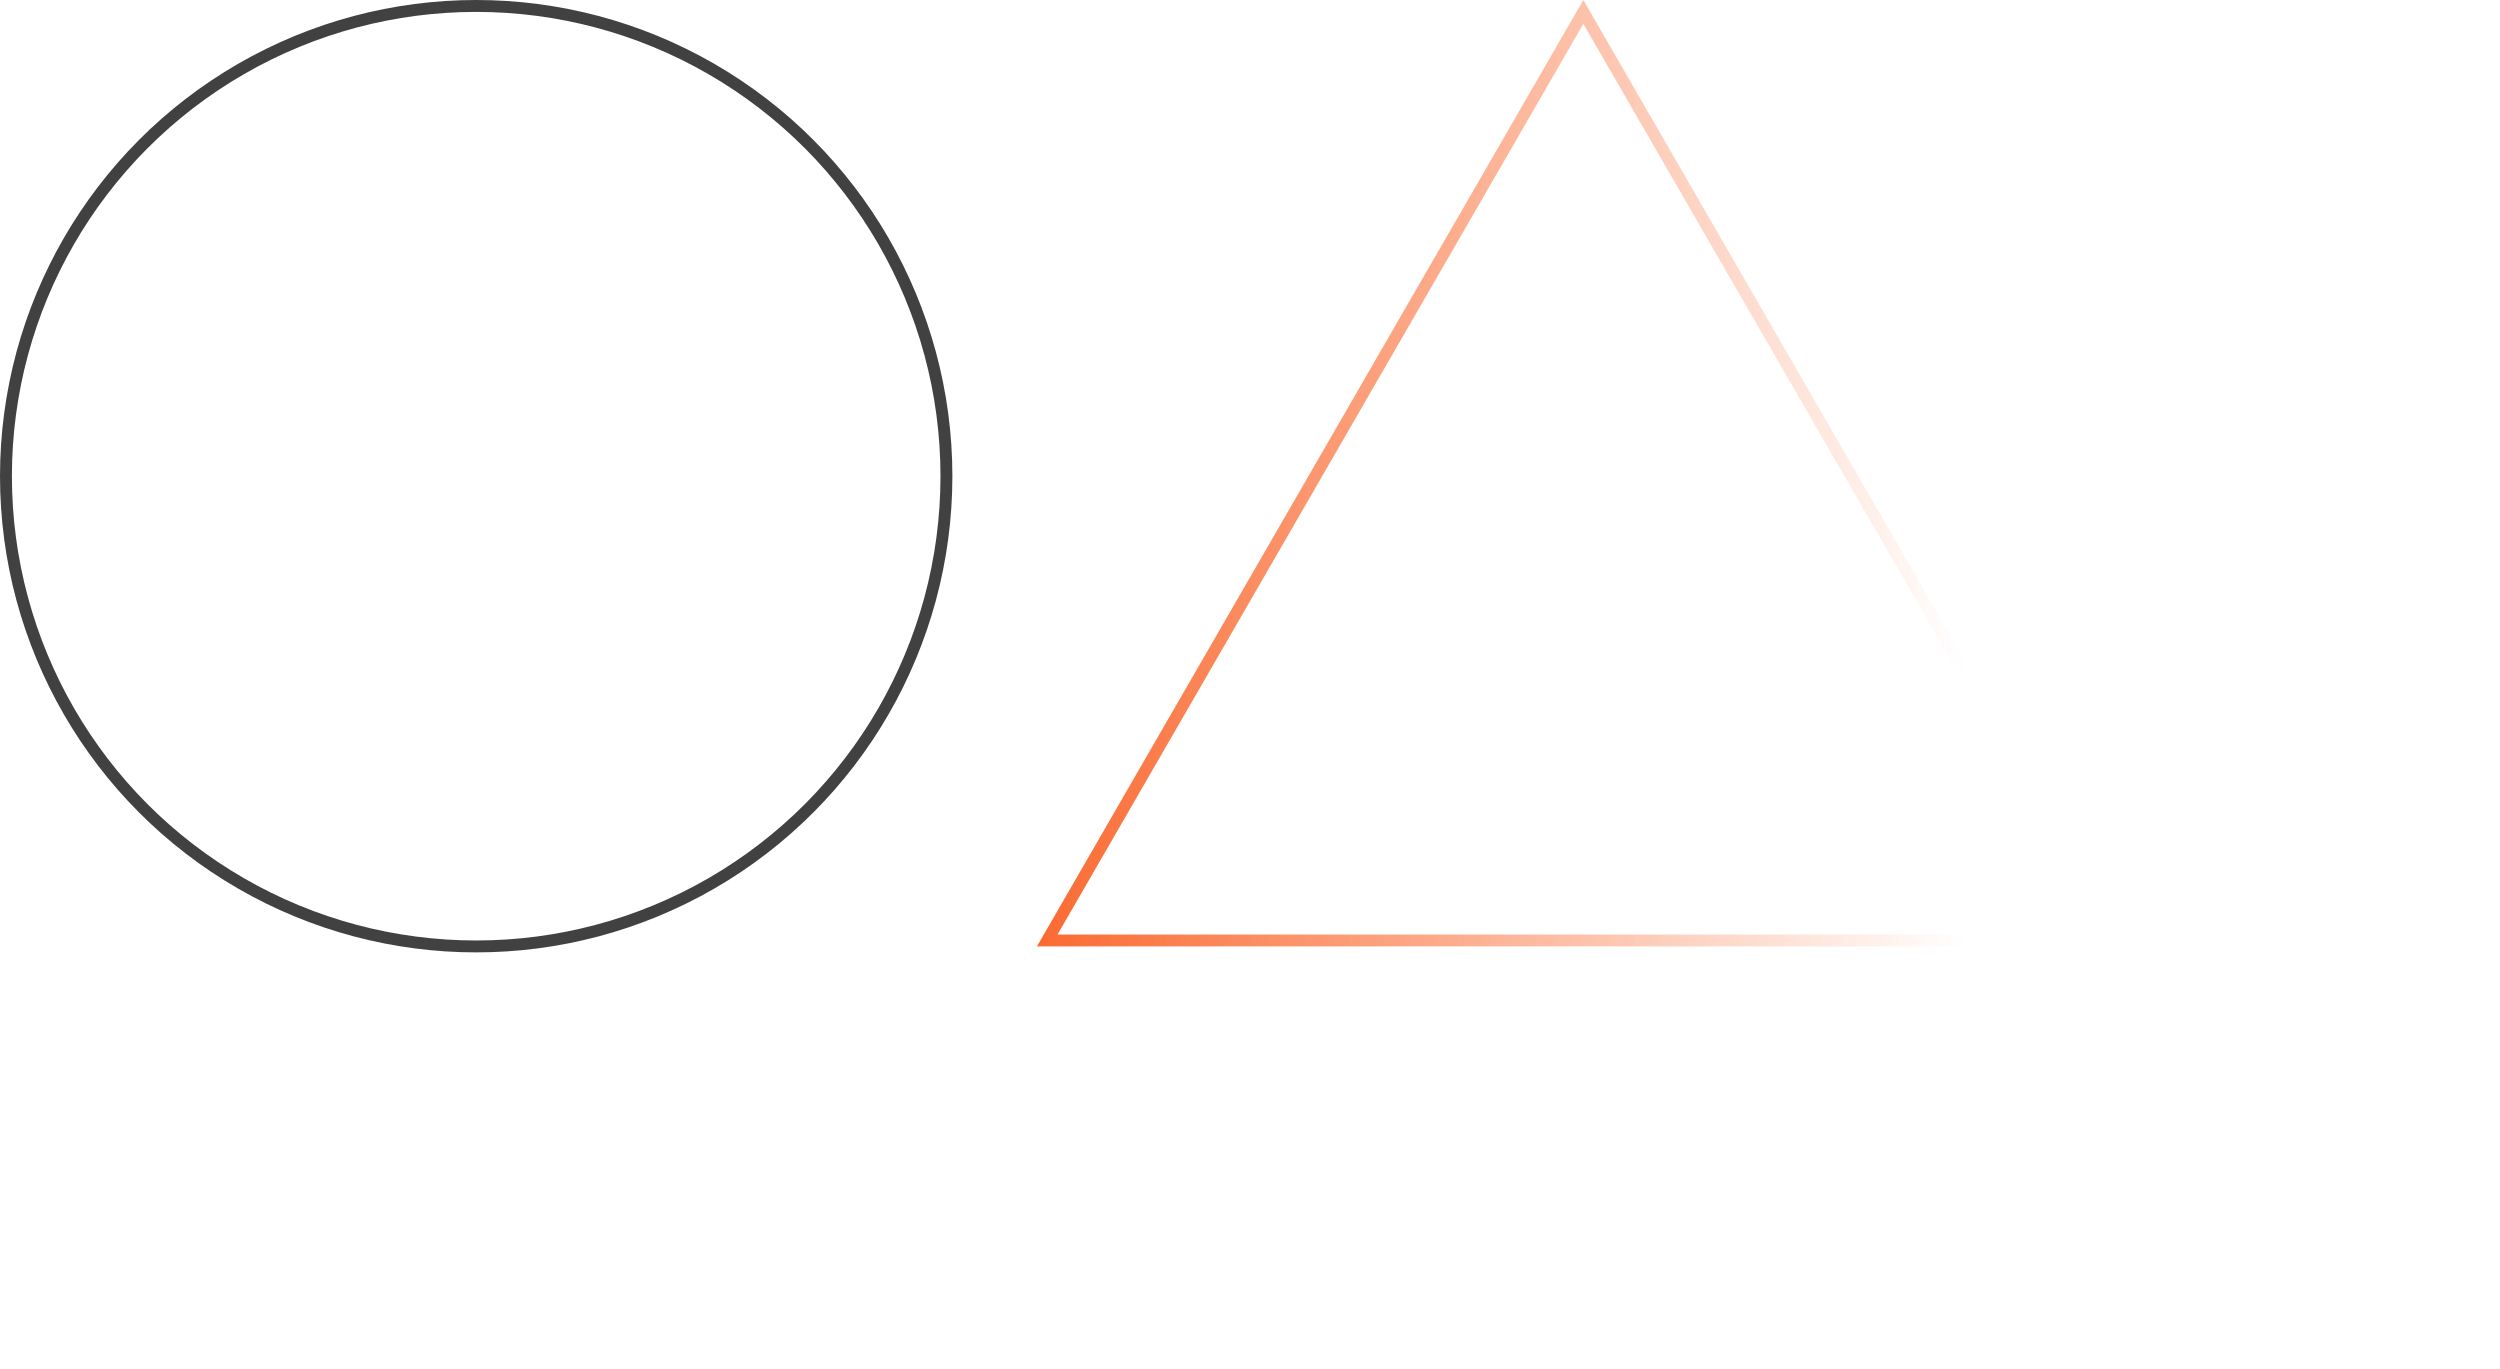 <?xml version="1.0" encoding="UTF-8"?> <svg xmlns="http://www.w3.org/2000/svg" width="210" height="115" viewBox="0 0 210 115" fill="none"><path d="M87.967 79L133 1L178.033 79H87.967Z" stroke="url(#paint0_linear_1733_83102)"></path><circle cx="40" cy="40" r="39.5" stroke="#414141"></circle><defs><linearGradient id="paint0_linear_1733_83102" x1="86.5" y1="53" x2="165" y2="53" gradientUnits="userSpaceOnUse"><stop stop-color="#FA6930"></stop><stop offset="1" stop-color="#FA6930" stop-opacity="0"></stop></linearGradient></defs></svg> 